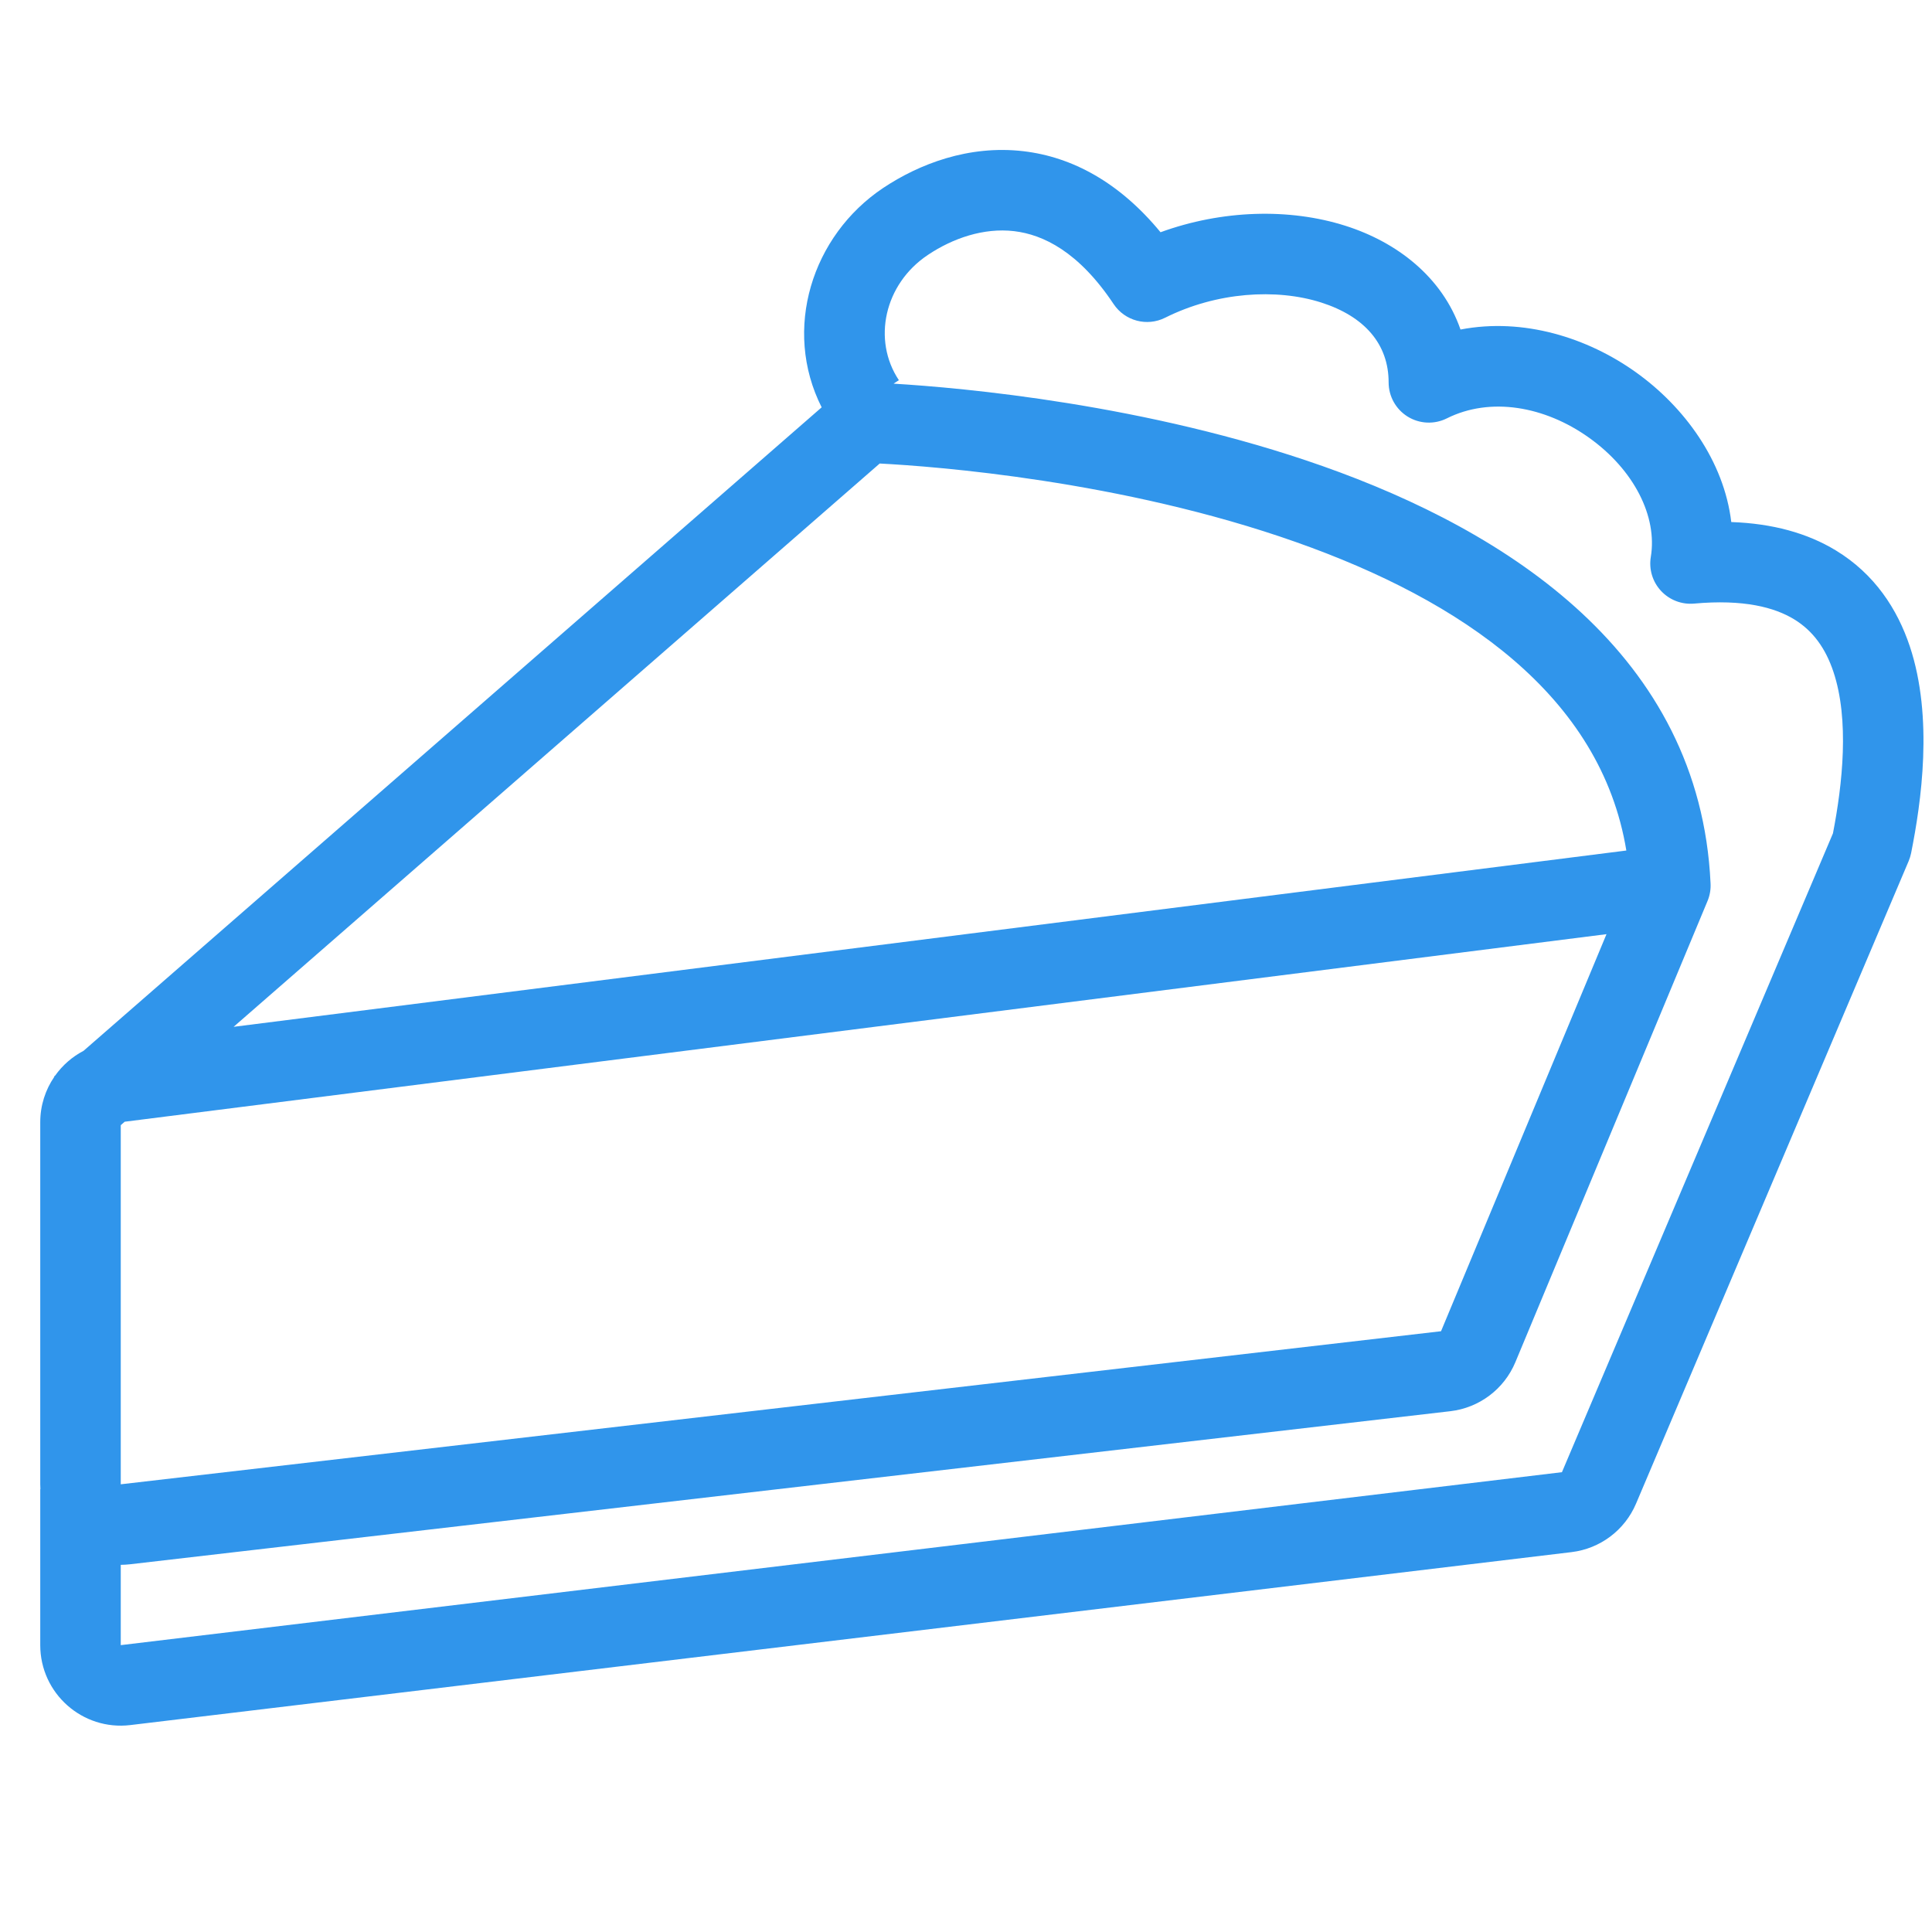 <svg width="48" height="48" viewBox="0 0 48 48" fill="none" xmlns="http://www.w3.org/2000/svg">
<path fill-rule="evenodd" clip-rule="evenodd" d="M25.429 3.757C26.635 3.899 27.81 4.527 28.833 5.77C30.361 5.214 32.033 5.166 33.428 5.61C34.704 6.015 35.831 6.879 36.286 8.187C37.849 7.887 39.442 8.39 40.644 9.249C41.845 10.107 42.831 11.449 43.013 12.97C44.037 13.006 44.903 13.244 45.614 13.677C46.578 14.264 47.142 15.137 47.449 16.059C48.039 17.83 47.732 19.937 47.481 21.196C47.467 21.263 47.447 21.328 47.421 21.391L40.647 37.357C40.367 38.017 39.755 38.477 39.044 38.562L3.238 42.859C2.048 43.002 1 42.072 1 40.873V37H1.004C1.001 36.959 1 36.919 1 36.877V27.881C1 27.465 1.128 27.076 1.349 26.753L1.343 26.746L1.37 26.723C1.552 26.467 1.793 26.255 2.075 26.108L20.414 10.12C19.437 8.187 20.168 5.853 21.945 4.668C22.828 4.08 24.063 3.596 25.429 3.757ZM22.201 9.532C23.878 9.633 28.488 10.036 32.868 11.583C37.447 13.2 42.232 16.247 42.498 21.941C42.507 22.09 42.483 22.242 42.423 22.385L37.649 33.843C37.37 34.512 36.752 34.977 36.033 35.061L3.23 38.864C3.153 38.873 3.076 38.877 3 38.878V40.873L38.806 36.576L45.539 20.705C45.777 19.477 45.95 17.887 45.551 16.691C45.358 16.113 45.047 15.674 44.574 15.386C44.09 15.091 43.322 14.884 42.09 14.996C41.782 15.024 41.478 14.907 41.267 14.68C41.056 14.453 40.963 14.141 41.014 13.836C41.181 12.834 40.599 11.674 39.481 10.876C38.378 10.088 37.025 9.855 35.947 10.394C35.637 10.549 35.269 10.533 34.974 10.351C34.679 10.168 34.5 9.847 34.5 9.5C34.5 8.556 33.91 7.862 32.822 7.515C31.709 7.161 30.227 7.254 28.947 7.894C28.496 8.12 27.948 7.974 27.668 7.555C26.798 6.25 25.914 5.828 25.196 5.743C24.437 5.654 23.672 5.92 23.055 6.332C21.967 7.057 21.669 8.45 22.332 9.445L22.201 9.532ZM21.856 11.516C23.224 11.587 27.863 11.936 32.202 13.469C36.32 14.923 39.773 17.288 40.406 21.131L5.804 25.511L21.856 11.516ZM3 36.877V27.955L3.098 27.869L39.913 23.209L35.802 33.074L3 36.877Z" fill="#3095EB"/>
</svg>
